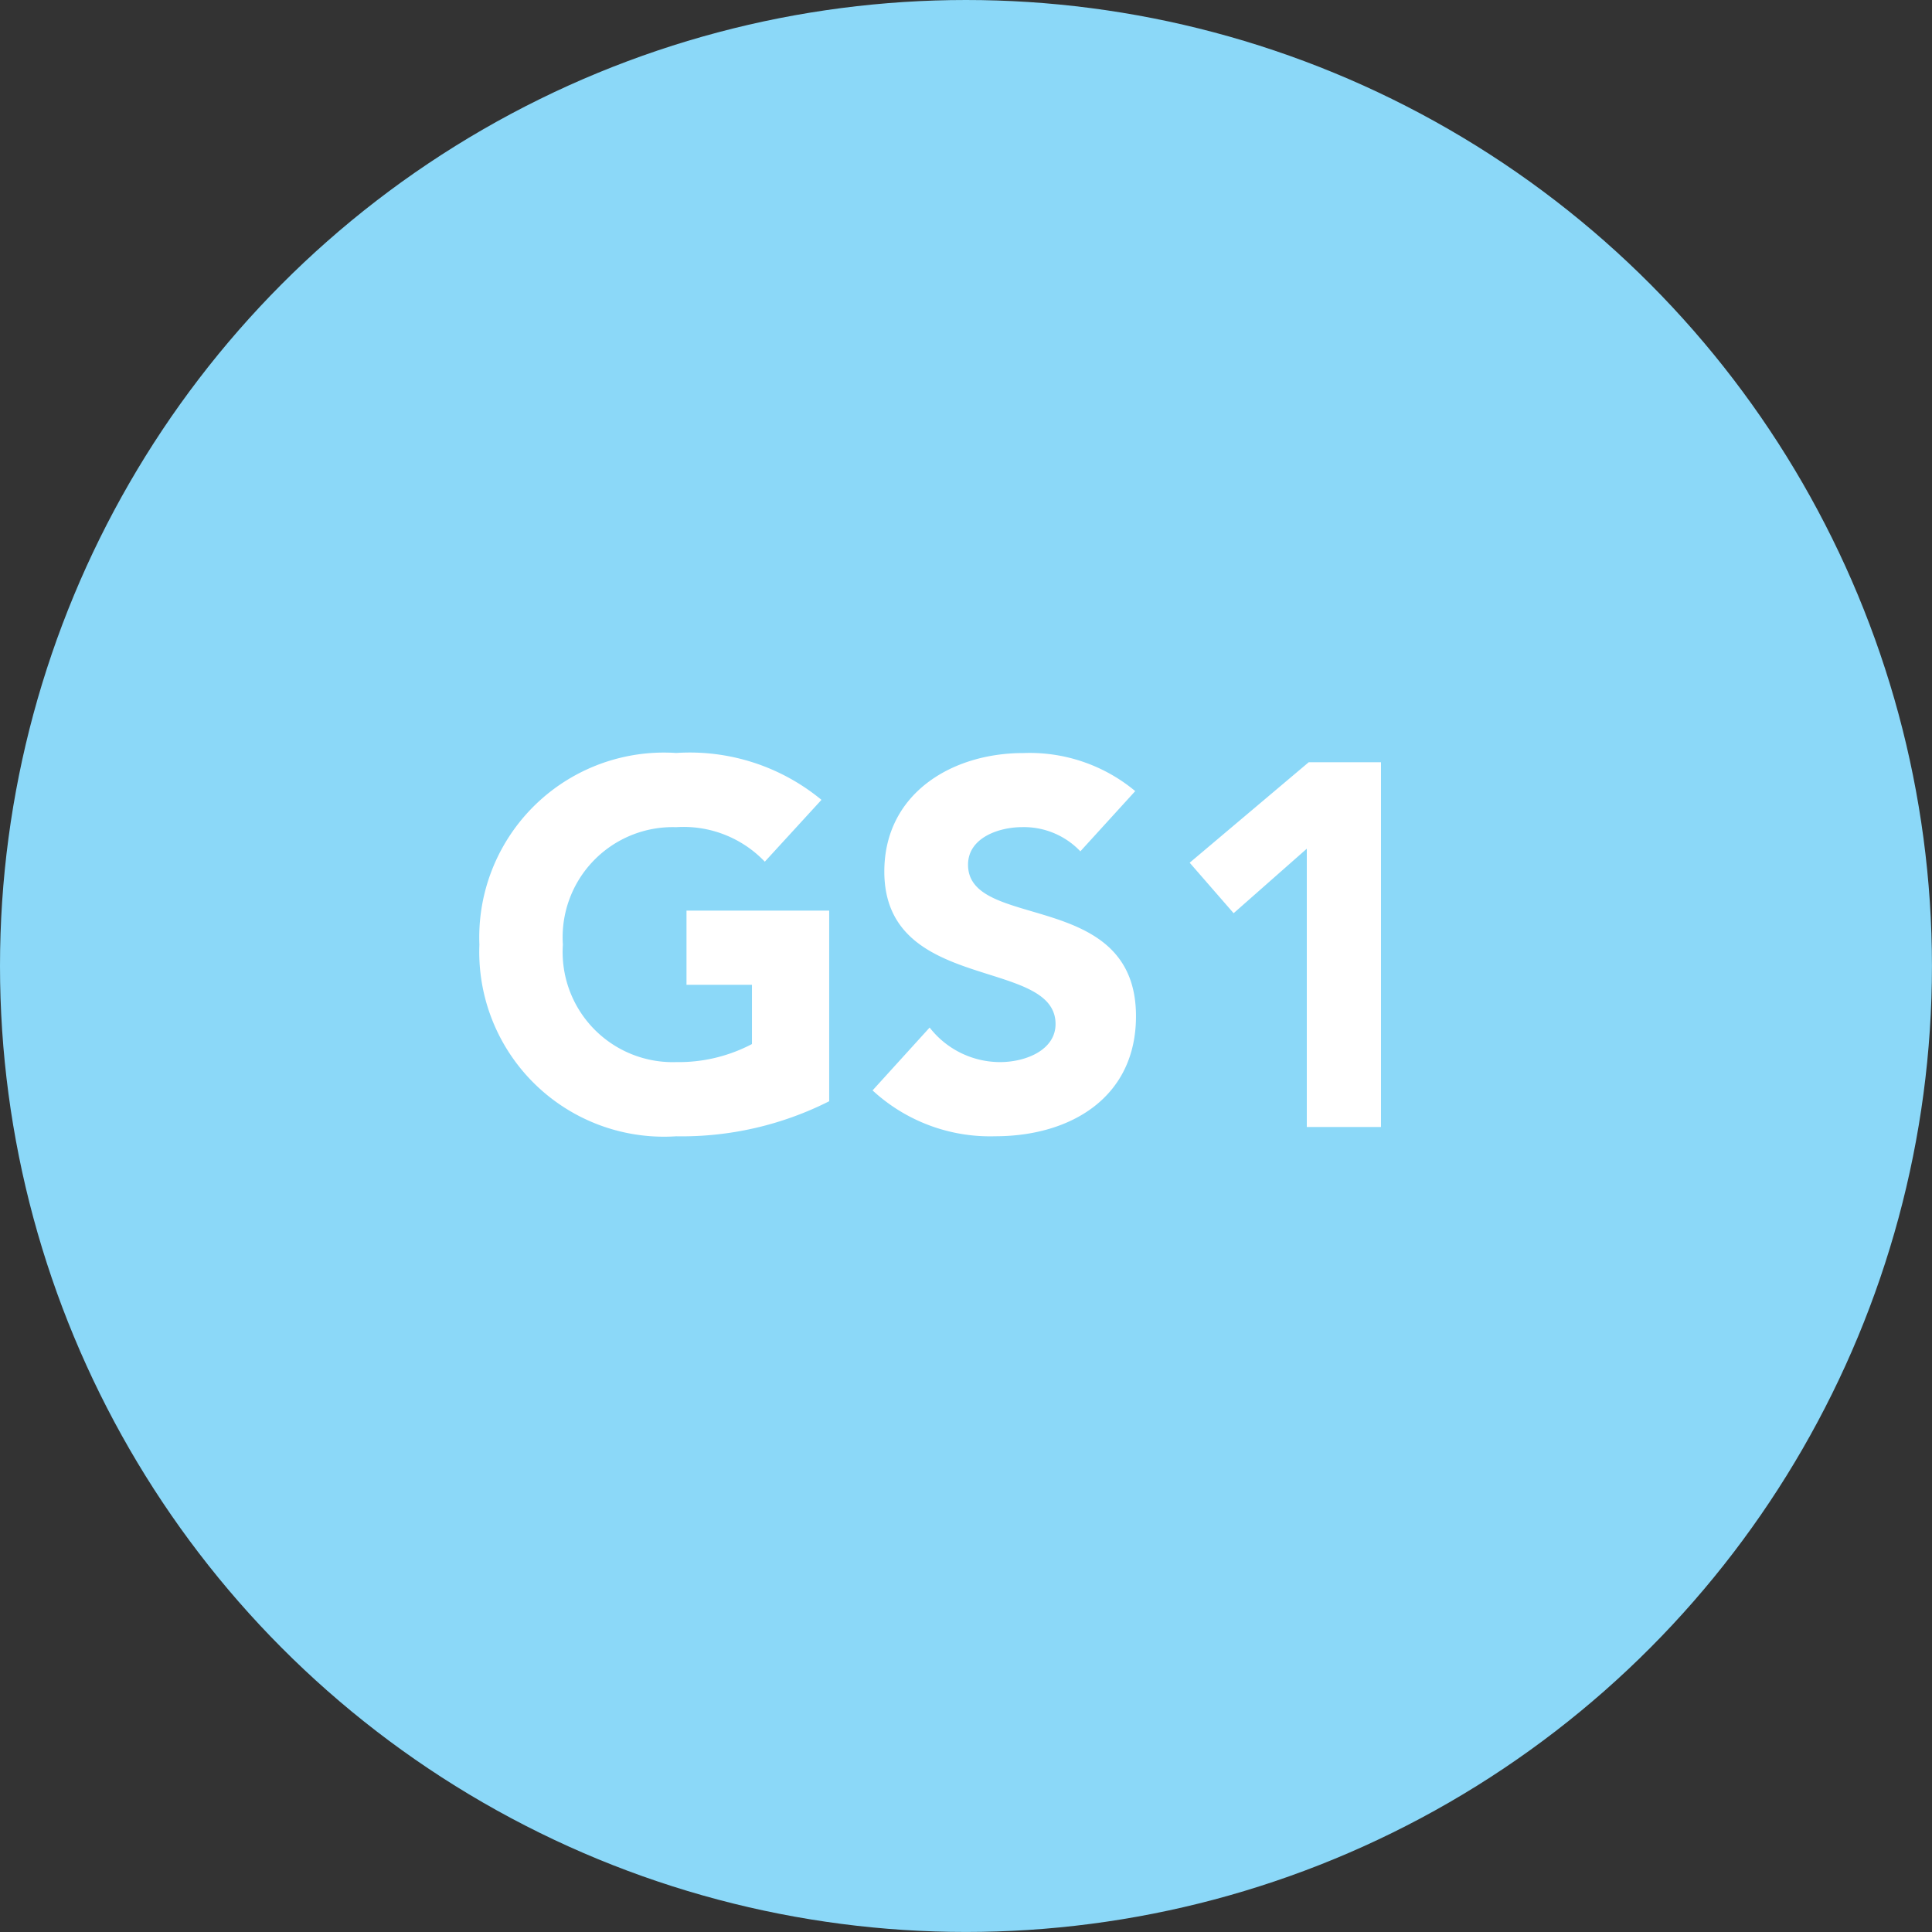 <svg id="Group_7564" data-name="Group 7564" xmlns="http://www.w3.org/2000/svg" width="50.775" height="50.775" viewBox="0 0 50.775 50.775">
  <rect x="0" y="0" width="50.775" height="50.775" fill="#333333" stroke="none"/>
  <ellipse id="Ellipse_286" data-name="Ellipse 286" cx="25.387" cy="25.387" rx="25.387" ry="25.387" fill="#8bd8f8"/>
  <path id="Path_19231" data-name="Path 19231" d="M19.081,4.527H15.331v1.95h1.72V8.034a4.135,4.135,0,0,1-1.99.474,2.894,2.894,0,0,1-2.979-3.087A2.894,2.894,0,0,1,15.06,2.334a2.949,2.949,0,0,1,2.329.907l1.489-1.625A5.436,5.436,0,0,0,15.06.384,4.855,4.855,0,0,0,9.888,5.421a4.855,4.855,0,0,0,5.172,5.037,8.6,8.6,0,0,0,4.021-.921Zm8.043-3.141a4.334,4.334,0,0,0-2.938-1C22.3.384,20.53,1.454,20.53,3.5c0,3.2,4.5,2.248,4.5,4.008,0,.677-.772,1-1.462,1A2.348,2.348,0,0,1,21.721,7.6l-1.5,1.652a4.552,4.552,0,0,0,3.223,1.205c1.977,0,3.7-1.015,3.7-3.155,0-3.358-4.414-2.234-4.414-3.981,0-.718.826-.988,1.422-.988a2.045,2.045,0,0,1,1.53.636Zm4.509,8.828h1.95V.628h-1.9l-3.128,2.64L29.71,4.595,31.633,2.9Z" transform="translate(2.711 19.405)" fill="#fff"/>
</svg>
